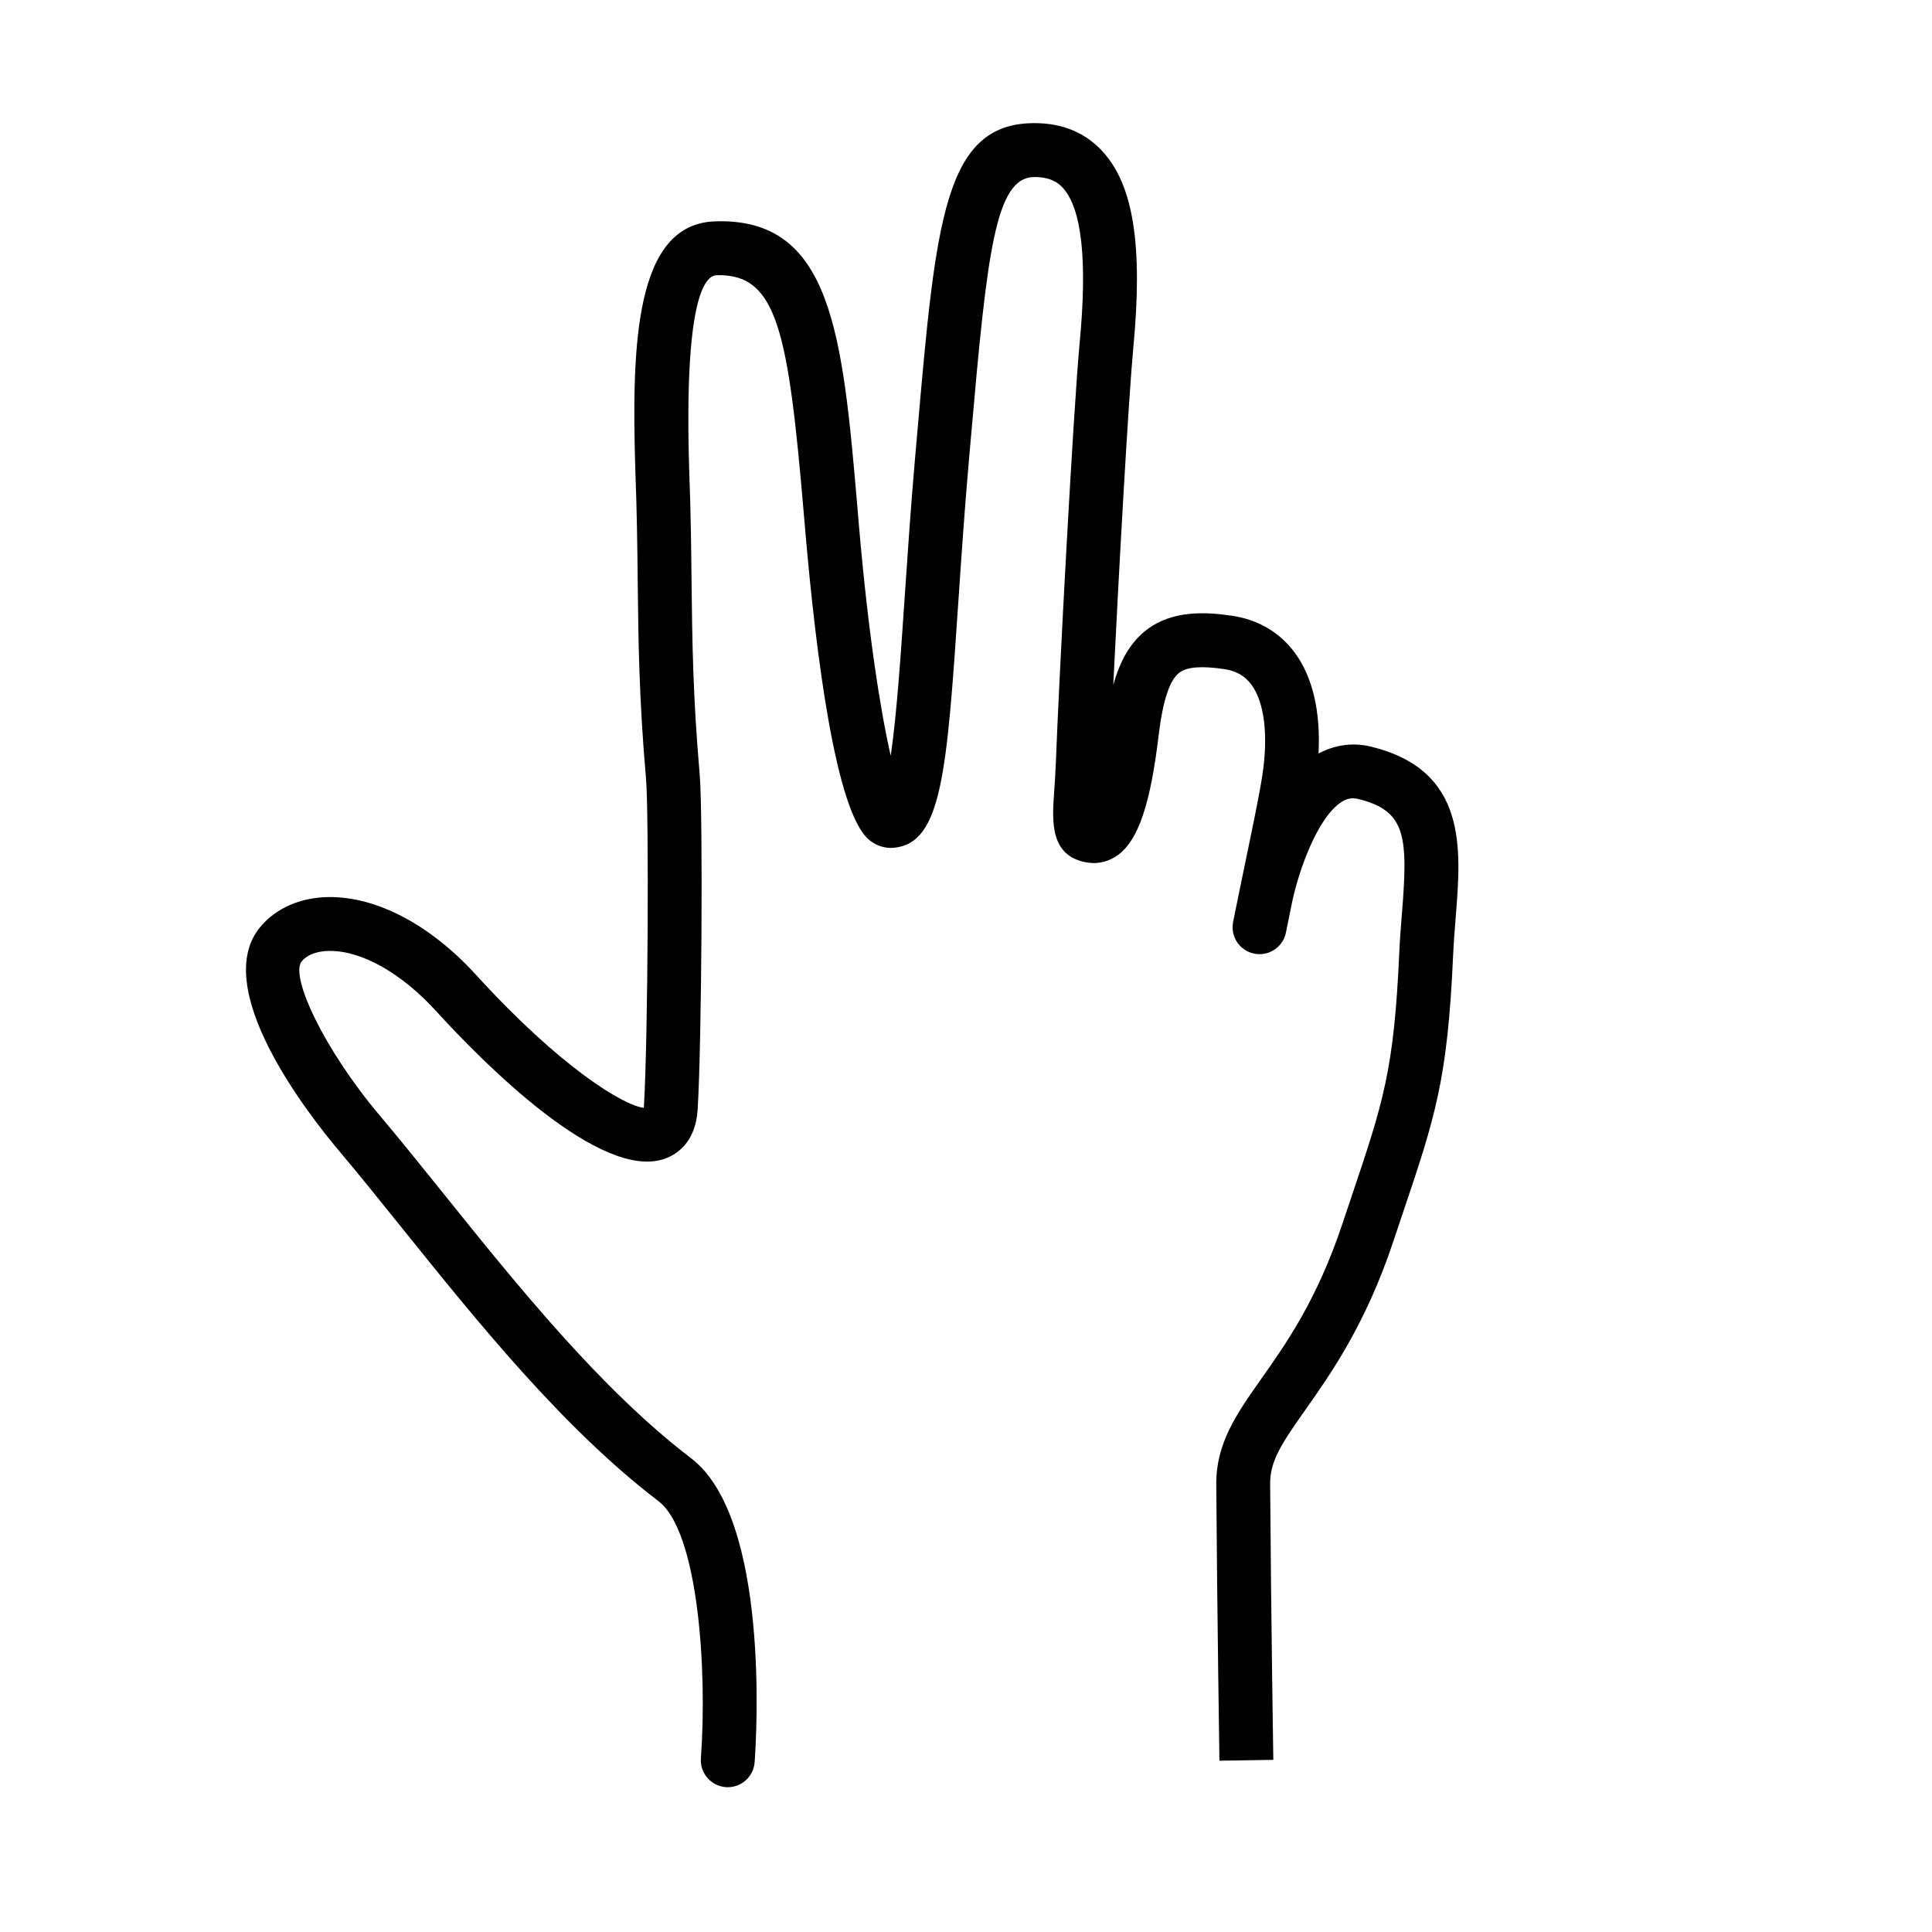 <?xml version="1.0" encoding="UTF-8"?>
<!-- The Best Svg Icon site in the world: iconSvg.co, Visit us! https://iconsvg.co -->
<svg fill="#000000" width="800px" height="800px" version="1.1" viewBox="144 144 512 512" xmlns="http://www.w3.org/2000/svg">
 <path d="m507.3 341.86c-4.793-1.168-9.539-0.469-13.875 1.824 0.562-11.098-1.531-20.25-6.277-26.688-3.965-5.387-9.699-8.777-16.57-9.801-6.949-1.039-15.805-1.551-22.707 3.707-4.59 3.496-7.219 8.801-8.844 14.602 1.461-29.902 4.039-75.934 5.324-89.488 2.543-26.883 0.047-42.871-8.105-51.828-4.559-5.012-10.652-7.559-18.113-7.559-23.871 0-26.117 25.688-31.035 81.969l-0.59 6.731c-1.133 12.883-1.984 25.539-2.742 36.707-1.02 15.086-2.125 31.484-3.715 42.238-2.734-11.934-5.977-32.516-8.43-61.098l-0.344-4.106c-3.984-46.664-6.82-77.512-37.855-76.406-21.281 0.734-22.062 33.129-21.043 66.25 0 0.016 0.004 0.031 0.004 0.047v0.012c0.418 10.953 0.523 20.254 0.621 29.242 0.176 15.852 0.344 30.816 2.207 52.25 0.777 9.047 0.539 68.457-0.562 86.676-0.012 0.168-0.02 0.316-0.039 0.449-5.316-0.605-21.996-10.602-44.426-35.211-12.121-13.305-26.375-20.816-39.152-20.645-7.352 0.105-13.703 2.852-17.891 7.727-13.805 16.062 12.375 49.637 20.723 59.539 5.289 6.273 10.836 13.176 16.629 20.379 20.027 24.91 42.719 53.137 68.004 72.434 10.578 8.074 12.949 44.719 11.25 68.16-0.281 3.93 2.676 7.352 6.609 7.637 0.176 0.012 0.348 0.016 0.523 0.016 3.703 0 6.836-2.863 7.109-6.621 0.484-6.566 4.074-64.598-16.836-80.551-23.902-18.242-46.02-45.758-65.531-70.031-5.871-7.301-11.488-14.289-16.844-20.637-15.387-18.242-23.965-37.363-20.812-41.031 1.906-2.215 4.996-2.719 7.266-2.75h0.262c8.5 0 18.984 5.953 28.117 15.984 12.539 13.754 43.578 45.09 60.547 39.09 3.031-1.066 8.195-4.191 8.734-13.078 1.074-17.695 1.441-78.25 0.535-88.766-1.812-20.898-1.98-35.605-2.152-51.176-0.102-9.062-0.207-18.438-0.629-29.547v-0.031c-1.371-44.578 3.953-51.43 7.262-51.539 16.121-0.504 19 15.008 23.125 63.348l0.352 4.121c2.871 33.406 8.133 74.781 16.898 82.125 1.895 1.594 4.211 2.336 6.543 2.141 12.82-1.145 14.098-20.031 17.18-65.668 0.75-11.098 1.602-23.684 2.719-36.422l0.59-6.734c4.293-49.039 6.449-68.934 16.824-68.934 4.414 0 6.418 1.641 7.547 2.883 4.996 5.496 6.5 19.246 4.453 40.867-1.715 18.098-5.5 89.32-6.312 111.14-0.121 3.223-0.312 5.945-0.473 8.223-0.535 7.602-1.199 17.059 9.008 18.586 2.832 0.402 5.715-0.348 8.086-2.16 5.269-4.031 8.438-13.453 10.594-31.5 1.113-9.262 2.906-14.723 5.492-16.695 2.012-1.531 5.906-1.84 11.934-0.938 3.164 0.473 5.445 1.789 7.184 4.144 3.461 4.691 4.5 13.488 2.863 24.133-0.754 4.922-2.43 12.984-4.367 22.32-0.52 2.488-1.055 5.098-1.605 7.789-0.098 0.434-0.172 0.789-0.211 0.996-0.004 0.023-0.004 0.055-0.012 0.082-0.504 2.449-1.008 4.949-1.531 7.535-0.777 3.871 1.734 7.633 5.594 8.402 0.48 0.098 0.945 0.141 1.414 0.141 3.332 0 6.312-2.344 6.992-5.738 0.551-2.734 1.094-5.394 1.621-7.981 1.727-8.293 6.723-22.551 13.129-26.625 1.477-0.938 2.797-1.168 4.383-0.785 12.699 3.09 13.246 9.906 11.621 30.18-0.273 3.387-0.551 6.883-0.715 10.461-1.391 31.285-4.246 39.762-12.715 64.902l-2.445 7.289c-6.664 19.926-14.832 31.508-21.402 40.82-6.453 9.148-12.027 17.051-11.941 27.996 0.25 35.684 0.84 73.223 0.84 73.223l14.277-0.227s-0.59-37.473-0.84-73.098c-0.047-6.098 2.996-10.68 9.336-19.66 6.731-9.543 15.945-22.605 23.27-44.523l2.438-7.262c8.711-25.852 11.969-35.523 13.453-68.82 0.152-3.402 0.422-6.731 0.68-9.957 1.469-18.266 3.125-38.973-22.473-45.199z"/>
</svg>